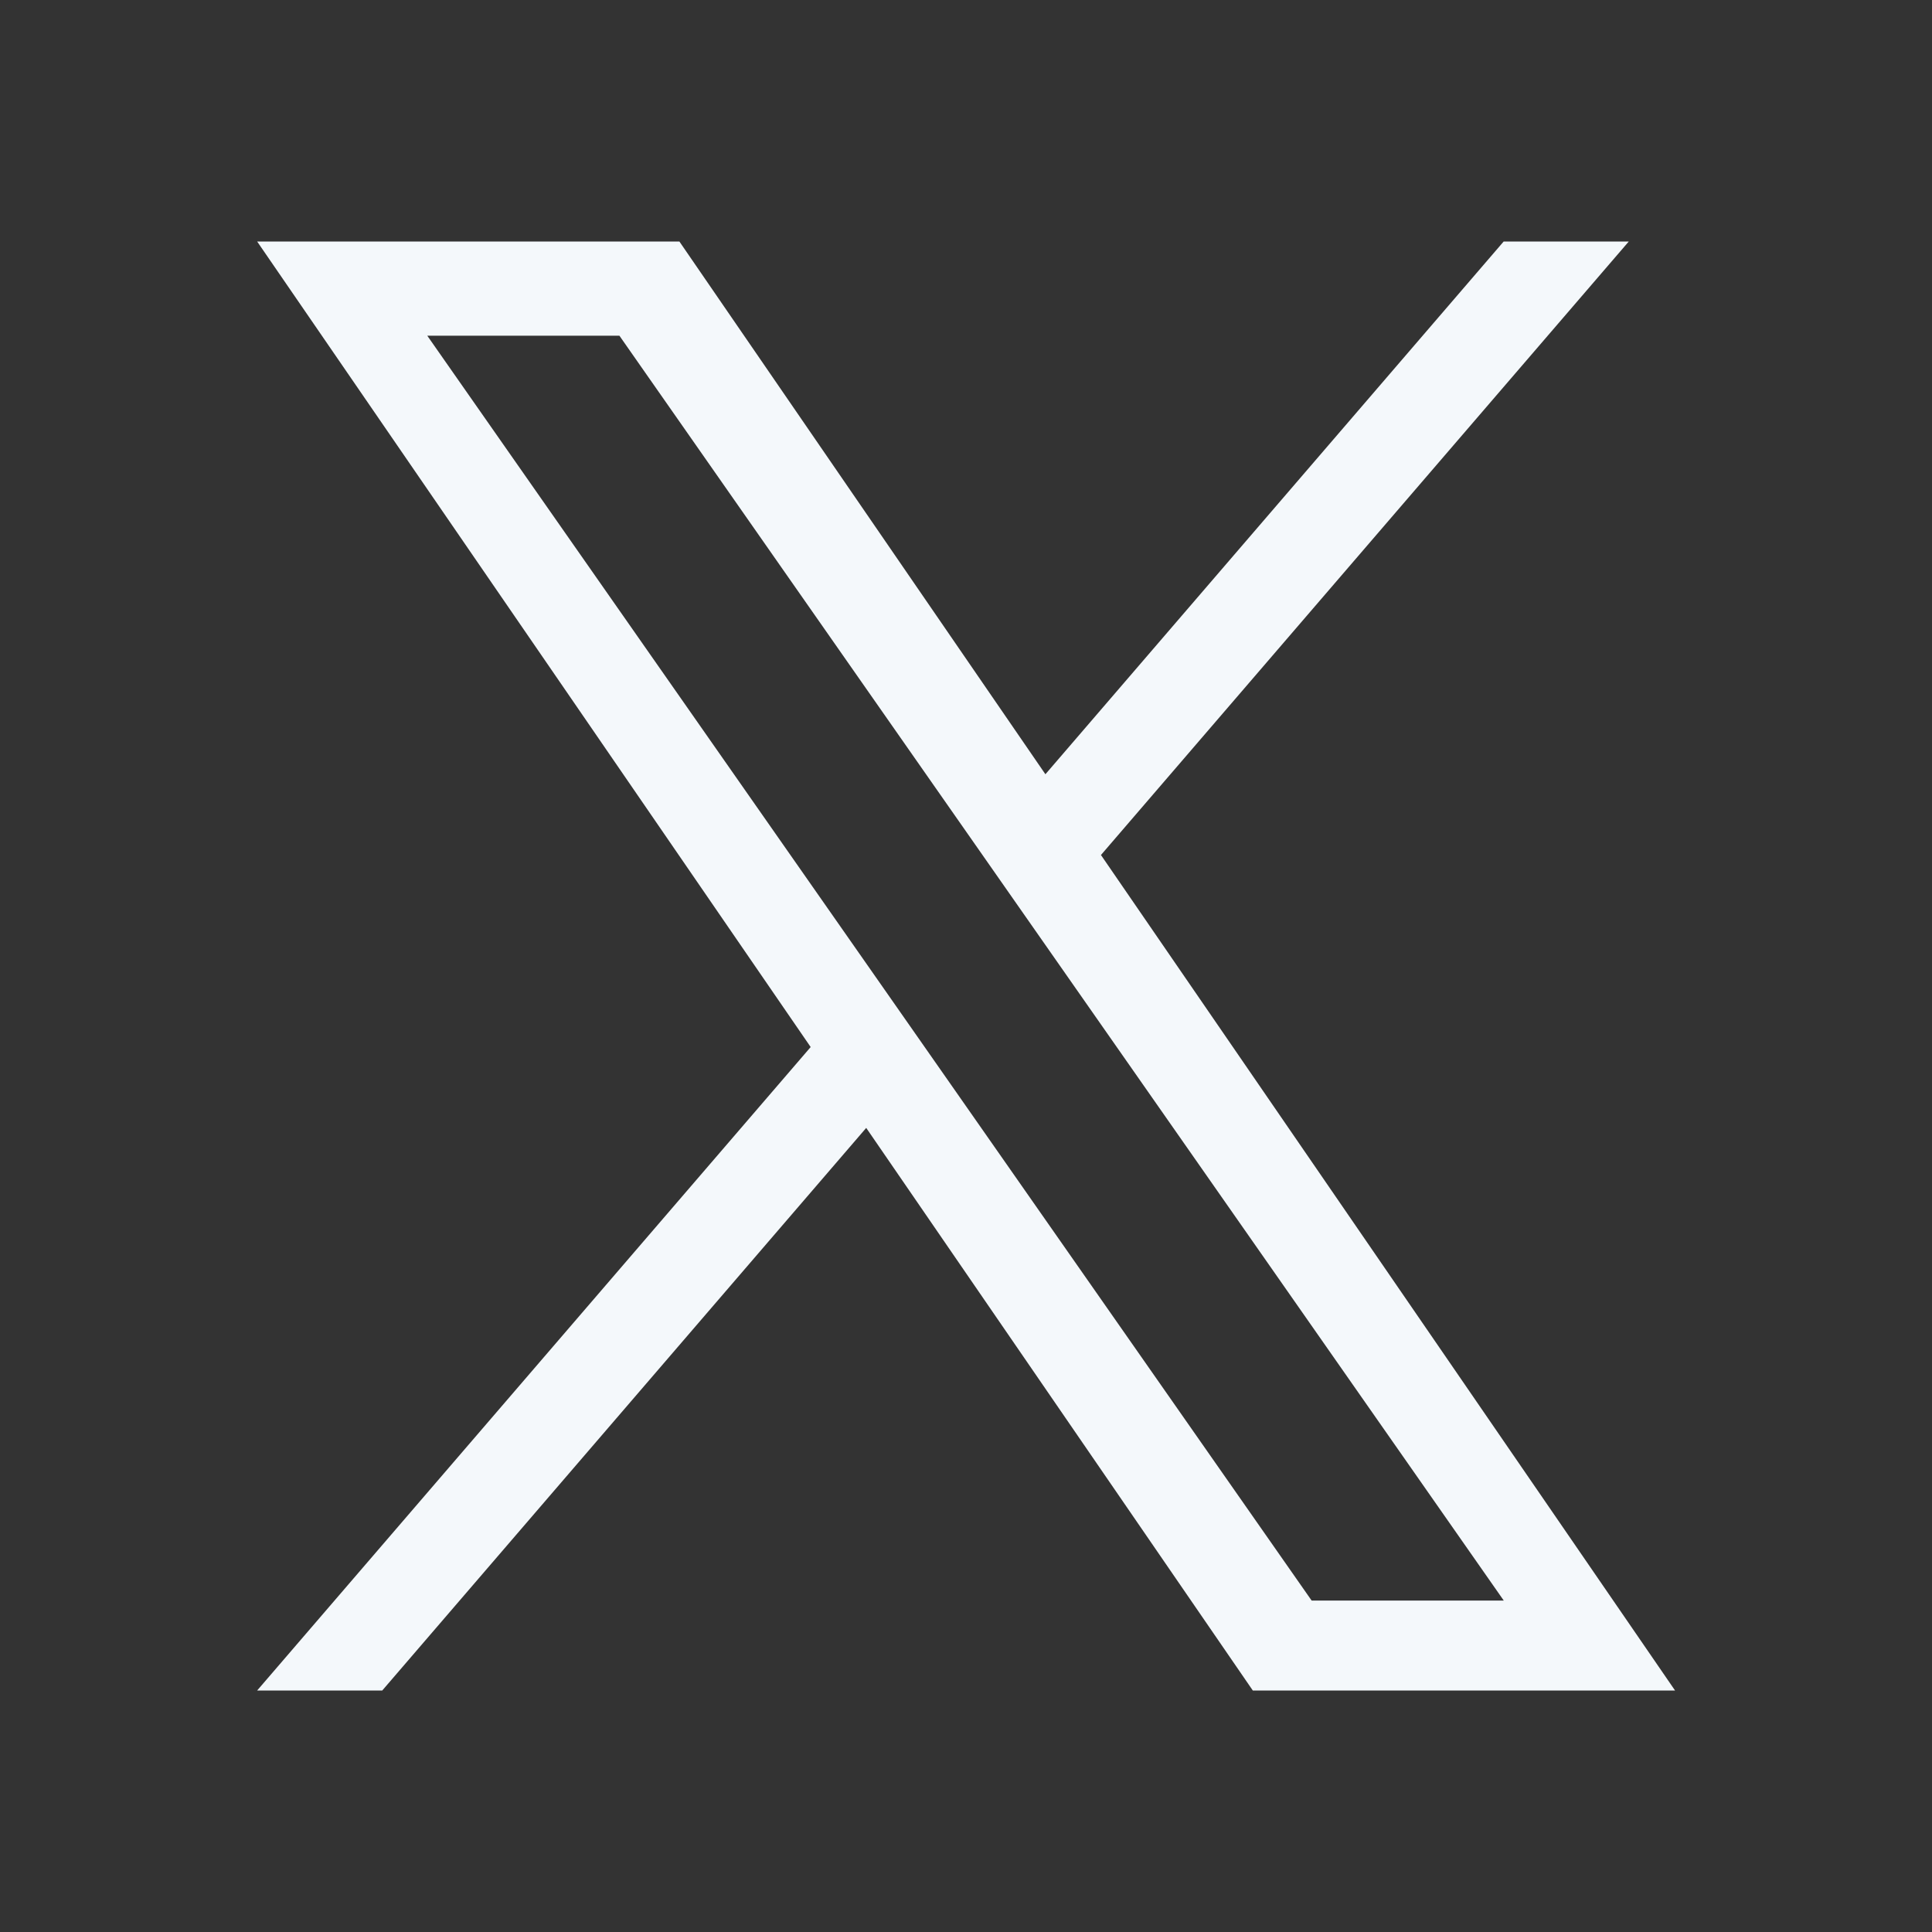 <svg width="20" height="20" viewBox="0 0 20 20" fill="none" xmlns="http://www.w3.org/2000/svg">
<rect x="0" y="0" width="20" height="20" fill="#333333" stroke="none"/>
<path d="M11.397 8.851L16.861 2.5H15.566L10.822 8.015L7.033 2.5H2.662L8.392 10.839L2.662 17.5H3.957L8.967 11.676L12.969 17.5H17.34L11.397 8.851H11.397ZM9.624 10.913L9.043 10.082L4.423 3.475H6.412L10.14 8.807L10.721 9.638L15.567 16.569H13.578L9.624 10.913Z" fill="#F4F8FB"/>
</svg>
